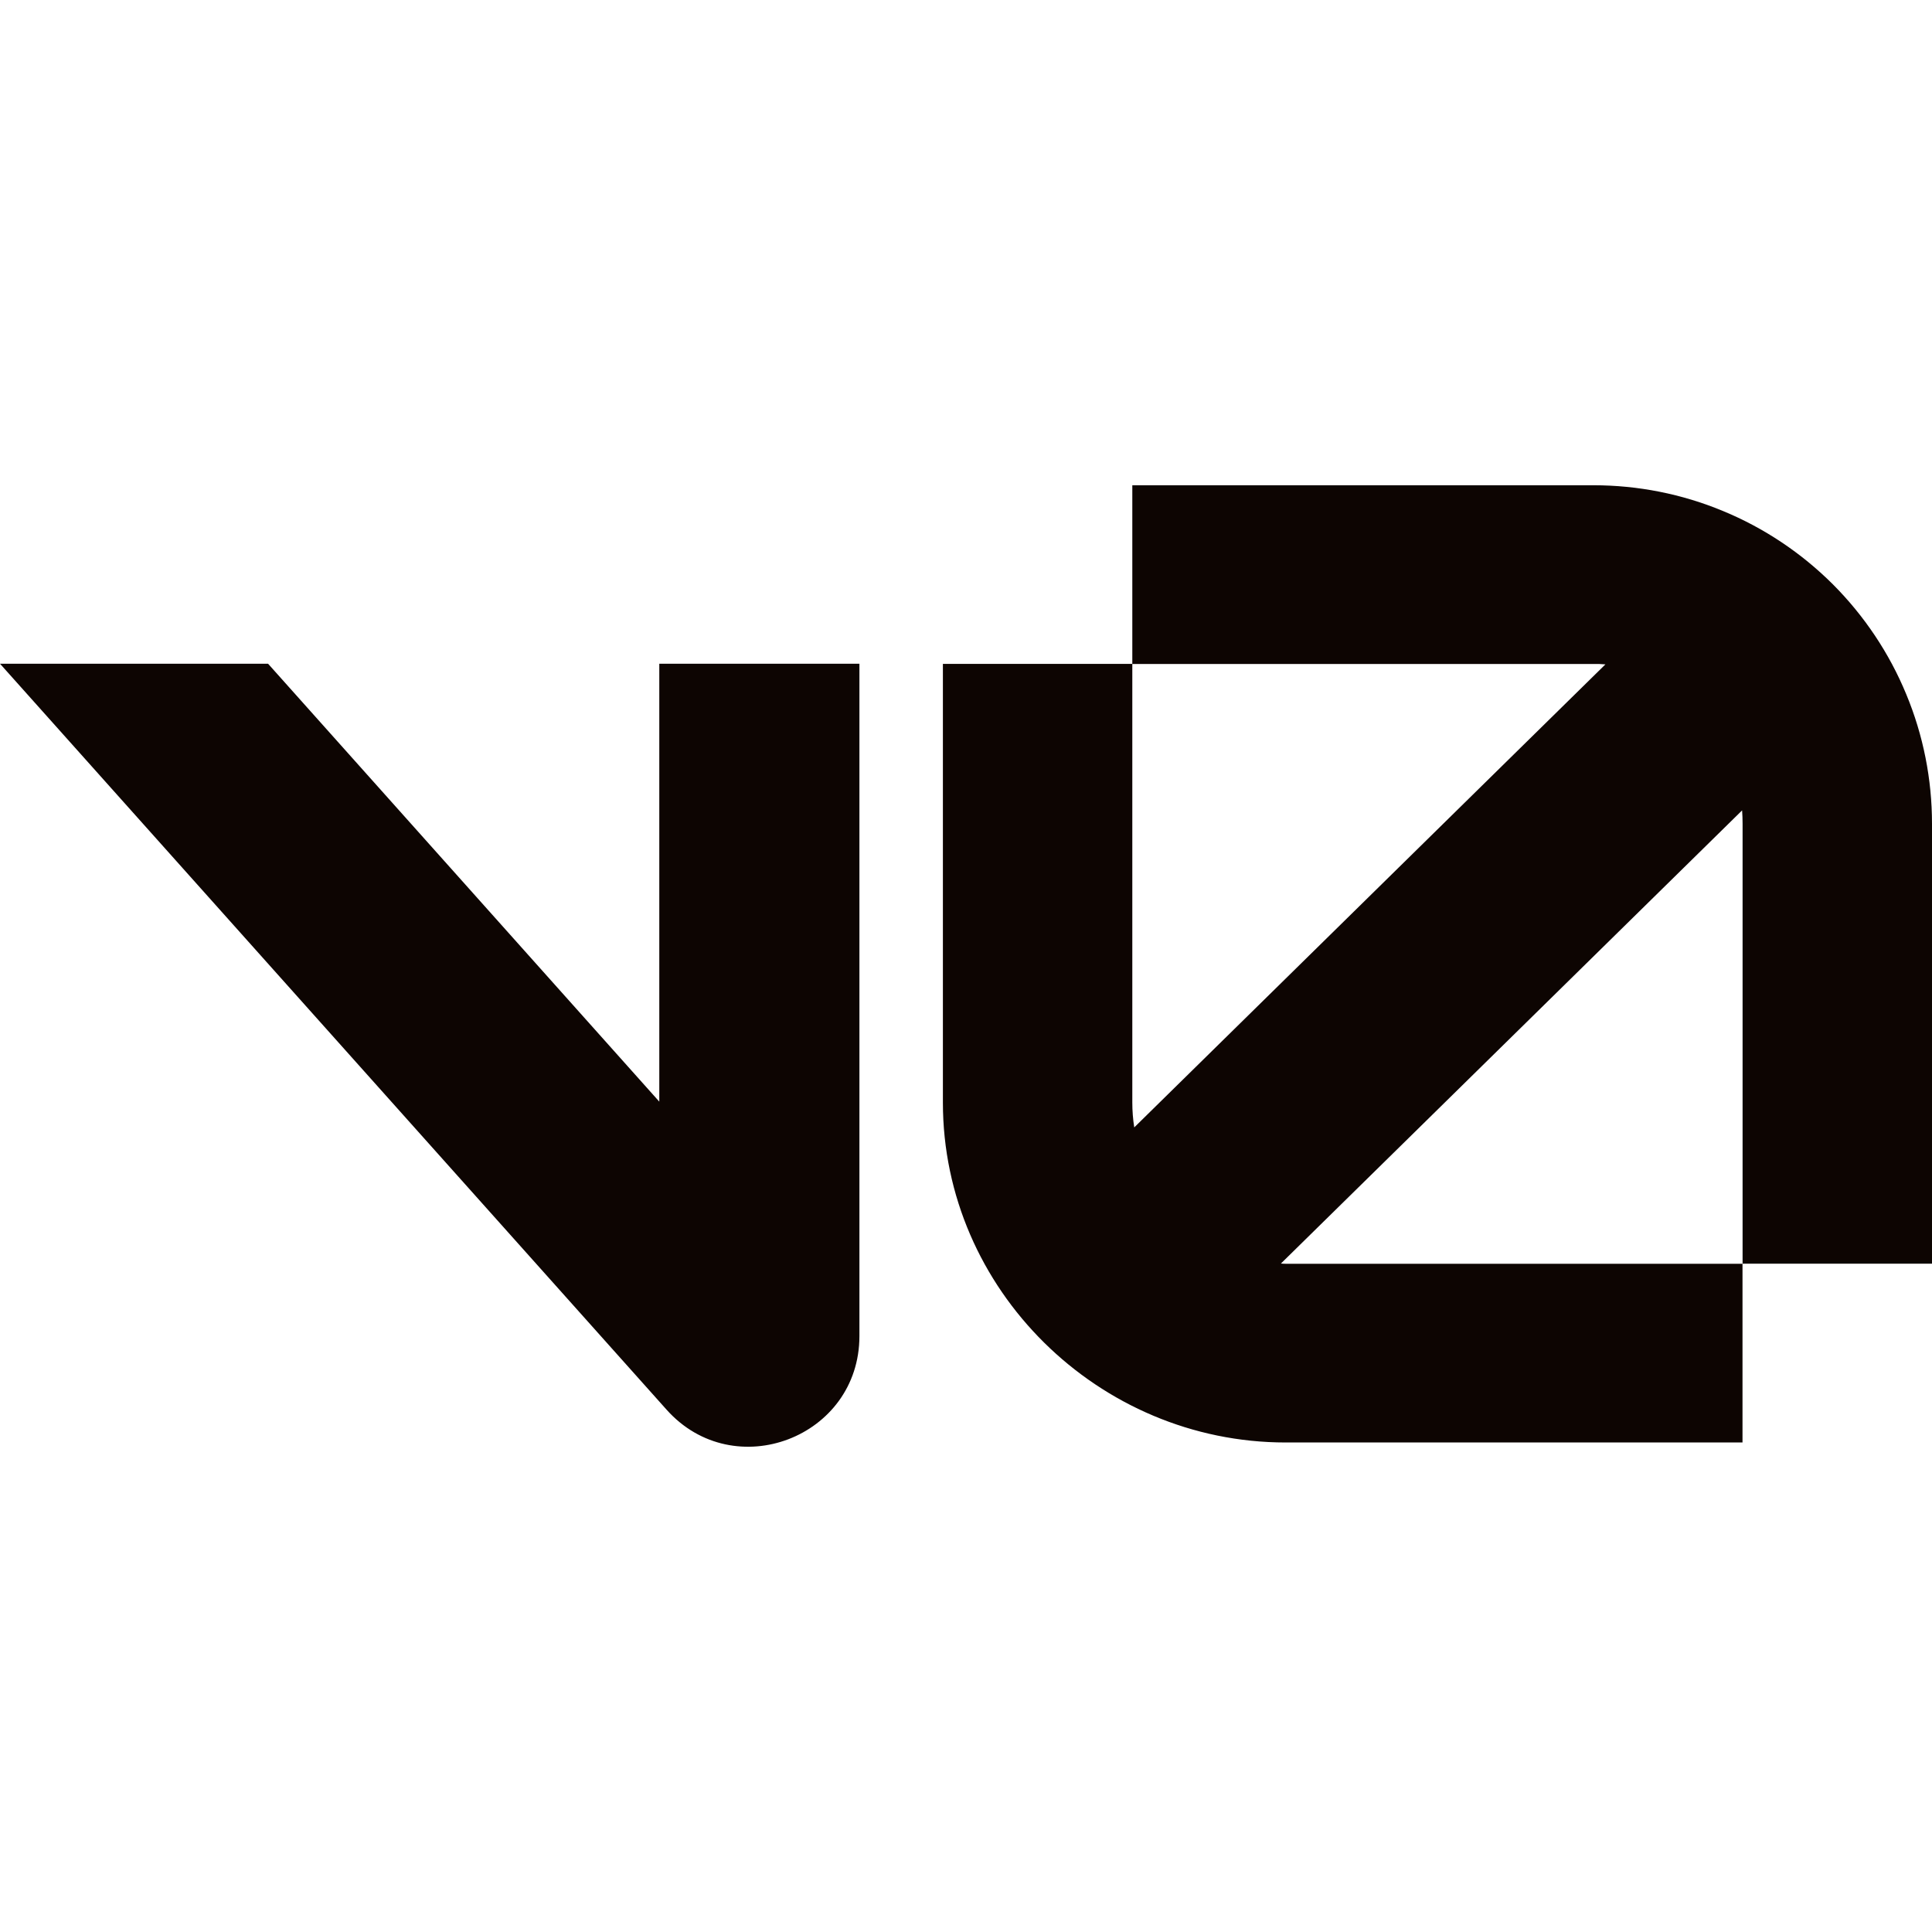 <svg width="24" height="24" viewBox="0 0 24 24" fill="none" xmlns="http://www.w3.org/2000/svg">
<path d="M14.066 6.028V8.248H19.795C19.845 8.247 19.894 8.249 19.943 8.253L14.09 14.005C14.074 13.903 14.066 13.799 14.066 13.696V8.247H11.713V13.697C11.713 16.019 13.648 17.919 15.971 17.919H21.646V15.699H15.971C15.951 15.699 15.931 15.698 15.912 15.696L21.641 10.067C21.645 10.122 21.647 10.177 21.647 10.233V15.698H24V10.233C24 9.681 23.892 9.134 23.68 8.624C23.469 8.113 23.159 7.65 22.769 7.259C22.378 6.869 21.915 6.559 21.404 6.348C20.894 6.136 20.347 6.028 19.795 6.028H14.066ZM0 8.245L8.28 17.511C9.119 18.451 10.676 17.857 10.676 16.597V8.245H8.19V13.685L3.33 8.245H0Z" fill="#0D0502"/>
</svg>
